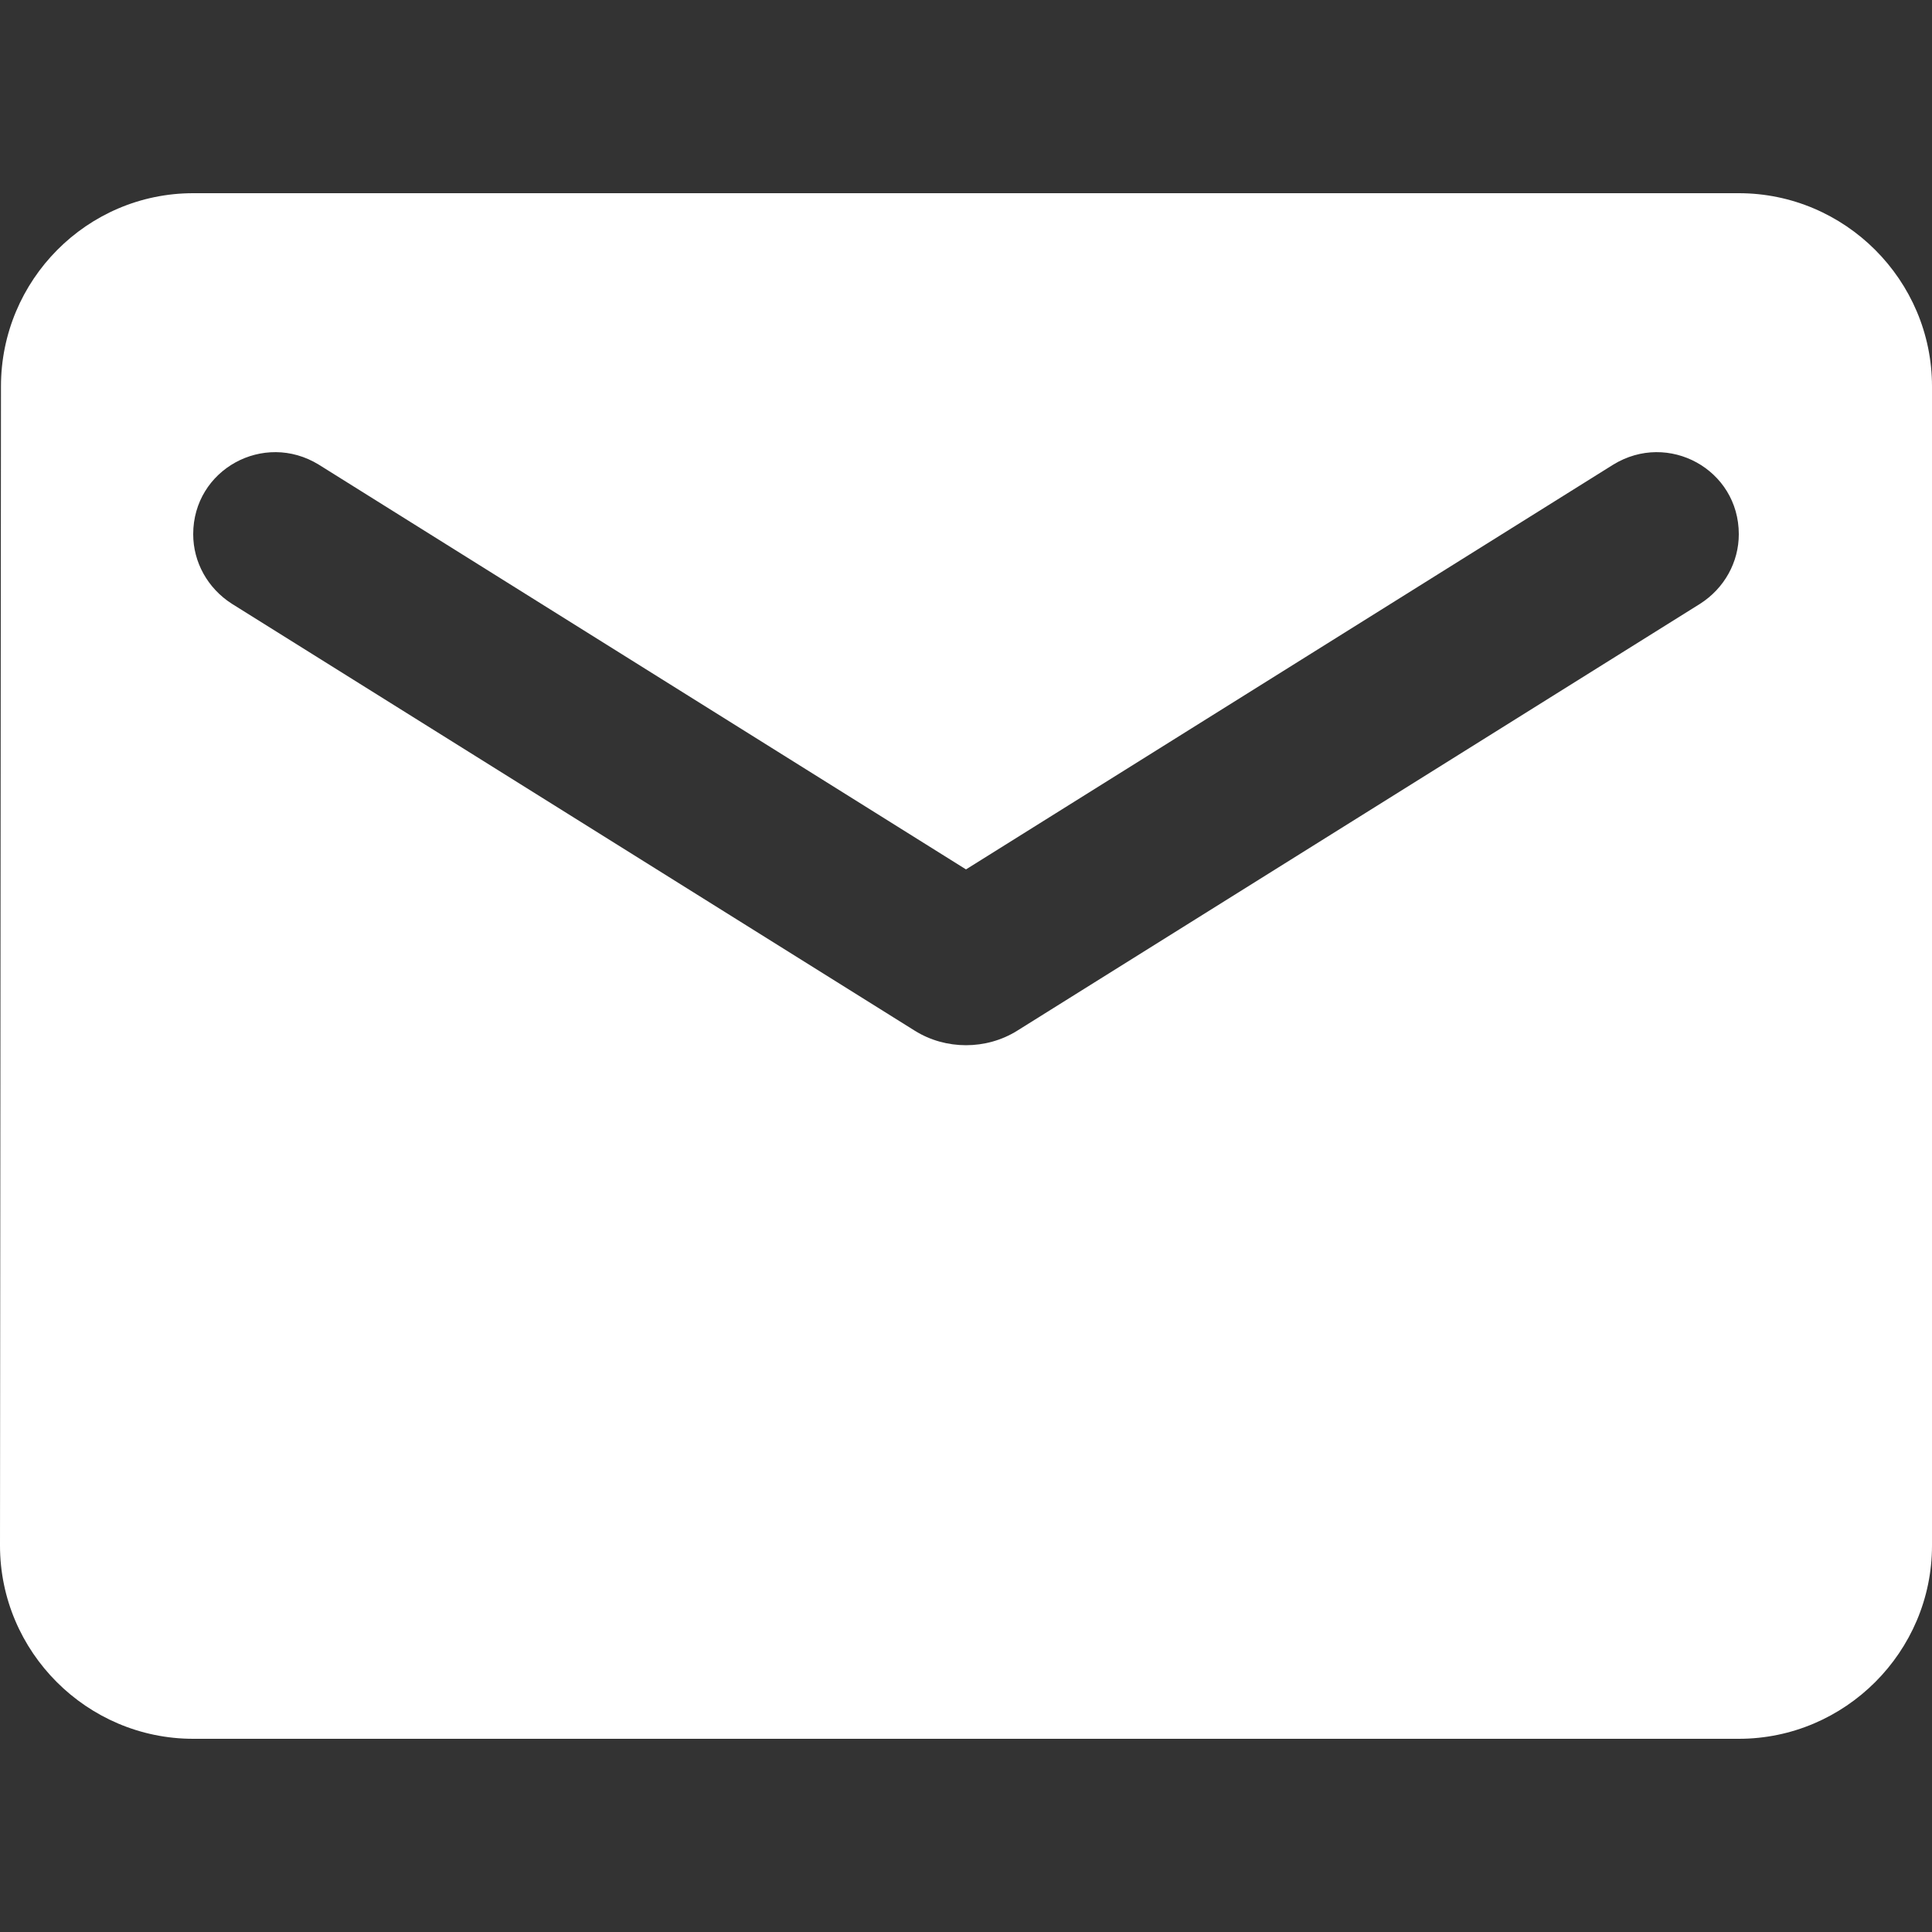 <?xml version="1.0" encoding="UTF-8" standalone="no"?>
<svg
   height="1000"
   viewBox="0 0 1000 1000"
   width="1000"
   fill="#000000"
   version="1.1"
   id="svg858"
   sodipodi:docname="Email.svg"
   inkscape:version="1.1 (c68e22c387, 2021-05-23)"
   xmlns:inkscape="http://www.inkscape.org/namespaces/inkscape"
   xmlns:sodipodi="http://sodipodi.sourceforge.net/DTD/sodipodi-0.dtd"
   xmlns="http://www.w3.org/2000/svg"
   xmlns:svg="http://www.w3.org/2000/svg">
  <rect x="0" y="0" width="1000" height="1000" fill="#333333" stroke="none"/>
  <defs
     id="defs862" />
  <sodipodi:namedview
     id="namedview860"
     pagecolor="#ffffff"
     bordercolor="#999999"
     borderopacity="1"
     inkscape:pageshadow="0"
     inkscape:pageopacity="0"
     inkscape:pagecheckerboard="true"
     showgrid="false"
     inkscape:zoom="0.78710938"
     inkscape:cx="608.55583"
     inkscape:cy="336.0397"
     inkscape:window-width="1271"
     inkscape:window-height="1081"
     inkscape:window-x="3250"
     inkscape:window-y="235"
     inkscape:window-maximized="0"
     inkscape:current-layer="svg858" />
  <path
     d="M 0,0 H 24 V 24 H 0 Z"
     fill="none"
     id="path854" />
  <path
     d="M 900,100 H 100 C 45,100 0.5,145 0.5,200 L 0,800 c 0,55 45,100 100,100 h 800 c 55,0 100,-45 100,-100 V 200 c 0,-55 -45,-100 -100,-100 z m -20,212.5 -353.5,221 c -16,10 -37,10 -53,0 L 120,312.5 c -12.5,-8 -20,-21.5 -20,-36 0,-33.5 36.5,-53.5 65,-36 L 500,450 835,240.5 c 28.5,-17.5 65,2.5 65,36 0,14.5 -7.5,28 -20,36 z"
     id="path856"
     style="stroke-width:50;fill:#ffffff;fill-opacity:1" />
</svg>
